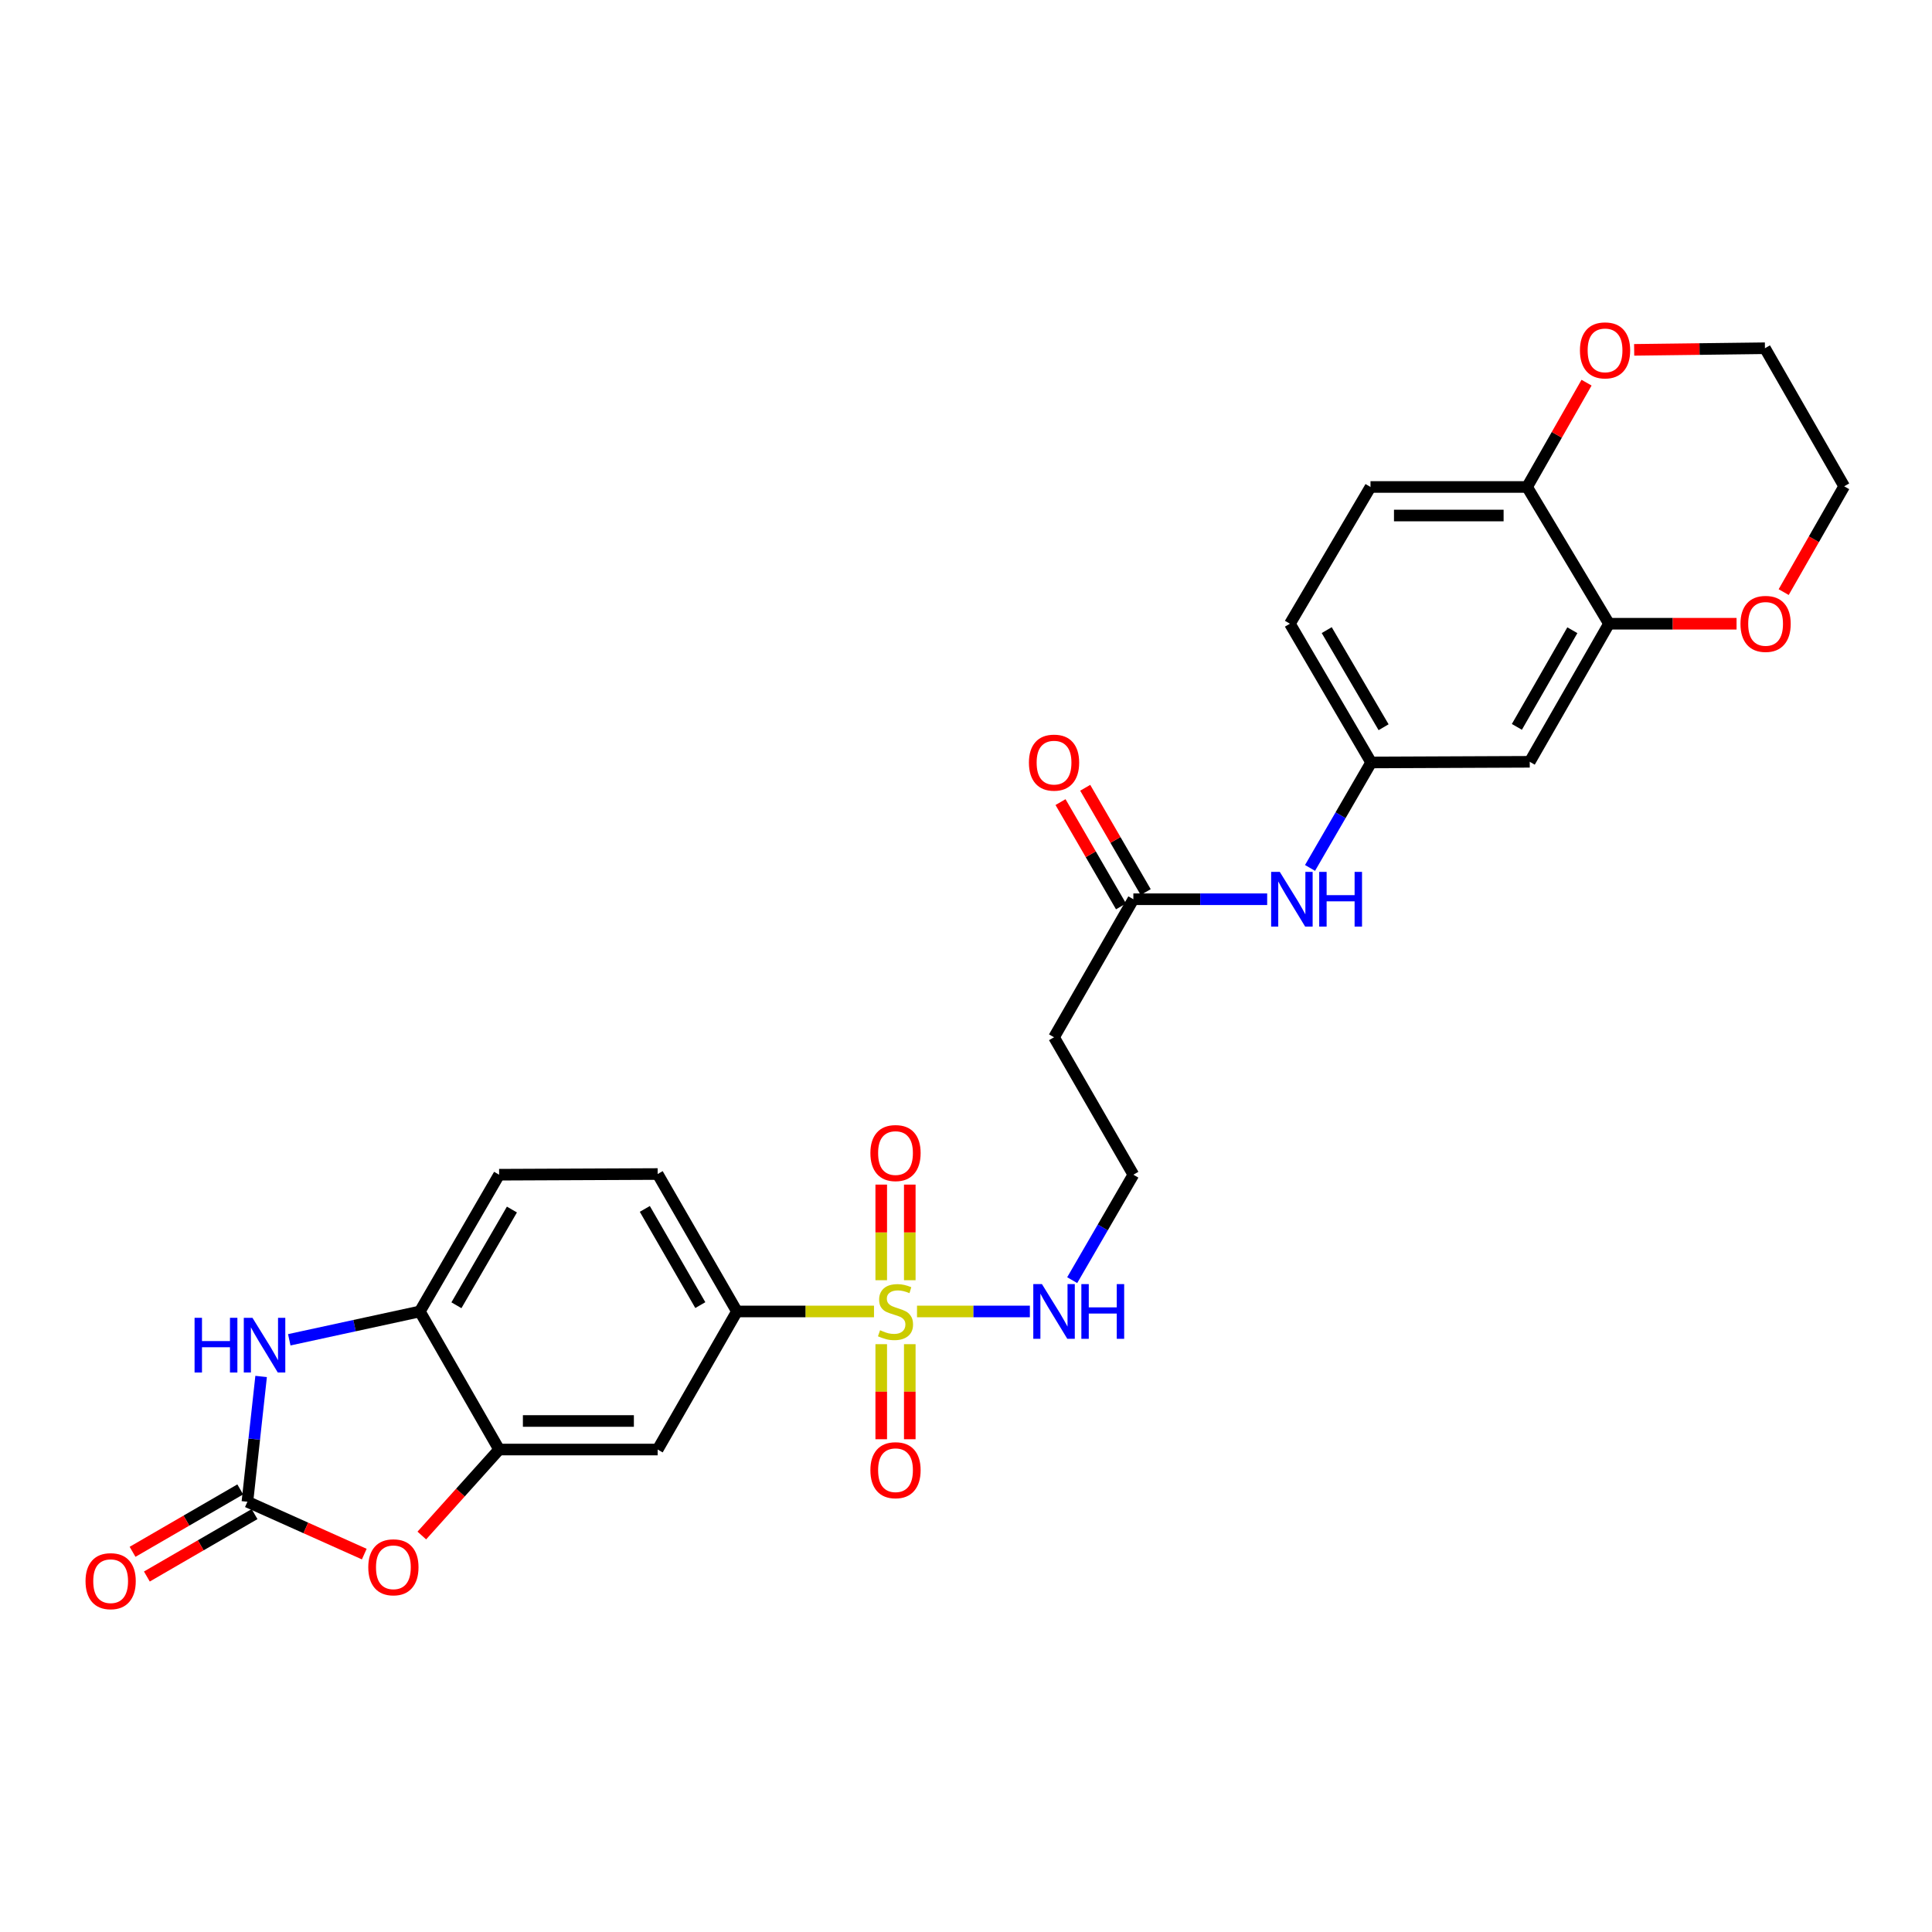 <?xml version='1.0' encoding='iso-8859-1'?>
<svg version='1.1' baseProfile='full'
              xmlns='http://www.w3.org/2000/svg'
                      xmlns:rdkit='http://www.rdkit.org/xml'
                      xmlns:xlink='http://www.w3.org/1999/xlink'
                  xml:space='preserve'
width='1000px' height='1000px' viewBox='0 0 1000 1000'>
<!-- END OF HEADER -->
<rect style='opacity:1.0;fill:#FFFFFF;stroke:none' width='1000' height='1000' x='0' y='0'> </rect>
<path class='bond-4' d='M 452.382,678.811 L 416.908,678.811' style='fill:none;fill-rule:evenodd;stroke:#CCCC00;stroke-width:6px;stroke-linecap:butt;stroke-linejoin:miter;stroke-opacity:1' />
<path class='bond-4' d='M 416.908,678.811 L 381.435,678.811' style='fill:none;fill-rule:evenodd;stroke:#000000;stroke-width:6px;stroke-linecap:butt;stroke-linejoin:miter;stroke-opacity:1' />
<path class='bond-10' d='M 456.127,695.743 L 456.127,720.342' style='fill:none;fill-rule:evenodd;stroke:#CCCC00;stroke-width:6px;stroke-linecap:butt;stroke-linejoin:miter;stroke-opacity:1' />
<path class='bond-10' d='M 456.127,720.342 L 456.127,744.942' style='fill:none;fill-rule:evenodd;stroke:#FF0000;stroke-width:6px;stroke-linecap:butt;stroke-linejoin:miter;stroke-opacity:1' />
<path class='bond-10' d='M 470.901,695.743 L 470.901,720.342' style='fill:none;fill-rule:evenodd;stroke:#CCCC00;stroke-width:6px;stroke-linecap:butt;stroke-linejoin:miter;stroke-opacity:1' />
<path class='bond-10' d='M 470.901,720.342 L 470.901,744.942' style='fill:none;fill-rule:evenodd;stroke:#FF0000;stroke-width:6px;stroke-linecap:butt;stroke-linejoin:miter;stroke-opacity:1' />
<path class='bond-11' d='M 470.901,662.639 L 470.901,637.893' style='fill:none;fill-rule:evenodd;stroke:#CCCC00;stroke-width:6px;stroke-linecap:butt;stroke-linejoin:miter;stroke-opacity:1' />
<path class='bond-11' d='M 470.901,637.893 L 470.901,613.147' style='fill:none;fill-rule:evenodd;stroke:#FF0000;stroke-width:6px;stroke-linecap:butt;stroke-linejoin:miter;stroke-opacity:1' />
<path class='bond-11' d='M 456.127,662.639 L 456.127,637.893' style='fill:none;fill-rule:evenodd;stroke:#CCCC00;stroke-width:6px;stroke-linecap:butt;stroke-linejoin:miter;stroke-opacity:1' />
<path class='bond-11' d='M 456.127,637.893 L 456.127,613.147' style='fill:none;fill-rule:evenodd;stroke:#FF0000;stroke-width:6px;stroke-linecap:butt;stroke-linejoin:miter;stroke-opacity:1' />
<path class='bond-12' d='M 474.646,678.811 L 503.851,678.811' style='fill:none;fill-rule:evenodd;stroke:#CCCC00;stroke-width:6px;stroke-linecap:butt;stroke-linejoin:miter;stroke-opacity:1' />
<path class='bond-12' d='M 503.851,678.811 L 533.056,678.811' style='fill:none;fill-rule:evenodd;stroke:#0000FF;stroke-width:6px;stroke-linecap:butt;stroke-linejoin:miter;stroke-opacity:1' />
<path class='bond-0' d='M 128.056,777.306 L 158.302,790.852' style='fill:none;fill-rule:evenodd;stroke:#000000;stroke-width:6px;stroke-linecap:butt;stroke-linejoin:miter;stroke-opacity:1' />
<path class='bond-0' d='M 158.302,790.852 L 188.548,804.398' style='fill:none;fill-rule:evenodd;stroke:#FF0000;stroke-width:6px;stroke-linecap:butt;stroke-linejoin:miter;stroke-opacity:1' />
<path class='bond-16' d='M 124.352,770.915 L 96.482,787.067' style='fill:none;fill-rule:evenodd;stroke:#000000;stroke-width:6px;stroke-linecap:butt;stroke-linejoin:miter;stroke-opacity:1' />
<path class='bond-16' d='M 96.482,787.067 L 68.612,803.219' style='fill:none;fill-rule:evenodd;stroke:#FF0000;stroke-width:6px;stroke-linecap:butt;stroke-linejoin:miter;stroke-opacity:1' />
<path class='bond-16' d='M 131.76,783.697 L 103.89,799.849' style='fill:none;fill-rule:evenodd;stroke:#000000;stroke-width:6px;stroke-linecap:butt;stroke-linejoin:miter;stroke-opacity:1' />
<path class='bond-16' d='M 103.89,799.849 L 76.02,816.001' style='fill:none;fill-rule:evenodd;stroke:#FF0000;stroke-width:6px;stroke-linecap:butt;stroke-linejoin:miter;stroke-opacity:1' />
<path class='bond-29' d='M 128.056,777.306 L 131.606,744.879' style='fill:none;fill-rule:evenodd;stroke:#000000;stroke-width:6px;stroke-linecap:butt;stroke-linejoin:miter;stroke-opacity:1' />
<path class='bond-29' d='M 131.606,744.879 L 135.156,712.451' style='fill:none;fill-rule:evenodd;stroke:#0000FF;stroke-width:6px;stroke-linecap:butt;stroke-linejoin:miter;stroke-opacity:1' />
<path class='bond-1' d='M 149.725,693.476 L 183.517,686.144' style='fill:none;fill-rule:evenodd;stroke:#0000FF;stroke-width:6px;stroke-linecap:butt;stroke-linejoin:miter;stroke-opacity:1' />
<path class='bond-1' d='M 183.517,686.144 L 217.309,678.811' style='fill:none;fill-rule:evenodd;stroke:#000000;stroke-width:6px;stroke-linecap:butt;stroke-linejoin:miter;stroke-opacity:1' />
<path class='bond-2' d='M 218.332,794.781 L 238.336,772.529' style='fill:none;fill-rule:evenodd;stroke:#FF0000;stroke-width:6px;stroke-linecap:butt;stroke-linejoin:miter;stroke-opacity:1' />
<path class='bond-2' d='M 238.336,772.529 L 258.34,750.277' style='fill:none;fill-rule:evenodd;stroke:#000000;stroke-width:6px;stroke-linecap:butt;stroke-linejoin:miter;stroke-opacity:1' />
<path class='bond-3' d='M 258.34,750.277 L 340.403,750.277' style='fill:none;fill-rule:evenodd;stroke:#000000;stroke-width:6px;stroke-linecap:butt;stroke-linejoin:miter;stroke-opacity:1' />
<path class='bond-3' d='M 270.65,735.503 L 328.094,735.503' style='fill:none;fill-rule:evenodd;stroke:#000000;stroke-width:6px;stroke-linecap:butt;stroke-linejoin:miter;stroke-opacity:1' />
<path class='bond-28' d='M 258.34,750.277 L 217.309,678.811' style='fill:none;fill-rule:evenodd;stroke:#000000;stroke-width:6px;stroke-linecap:butt;stroke-linejoin:miter;stroke-opacity:1' />
<path class='bond-6' d='M 381.435,678.811 L 340.403,750.277' style='fill:none;fill-rule:evenodd;stroke:#000000;stroke-width:6px;stroke-linecap:butt;stroke-linejoin:miter;stroke-opacity:1' />
<path class='bond-20' d='M 381.435,678.811 L 340.403,607.673' style='fill:none;fill-rule:evenodd;stroke:#000000;stroke-width:6px;stroke-linecap:butt;stroke-linejoin:miter;stroke-opacity:1' />
<path class='bond-20' d='M 362.482,675.522 L 333.76,625.725' style='fill:none;fill-rule:evenodd;stroke:#000000;stroke-width:6px;stroke-linecap:butt;stroke-linejoin:miter;stroke-opacity:1' />
<path class='bond-5' d='M 217.309,678.811 L 258.34,608.026' style='fill:none;fill-rule:evenodd;stroke:#000000;stroke-width:6px;stroke-linecap:butt;stroke-linejoin:miter;stroke-opacity:1' />
<path class='bond-5' d='M 236.246,675.602 L 264.968,626.053' style='fill:none;fill-rule:evenodd;stroke:#000000;stroke-width:6px;stroke-linecap:butt;stroke-linejoin:miter;stroke-opacity:1' />
<path class='bond-7' d='M 832.814,322.841 L 791.79,394.308' style='fill:none;fill-rule:evenodd;stroke:#000000;stroke-width:6px;stroke-linecap:butt;stroke-linejoin:miter;stroke-opacity:1' />
<path class='bond-7' d='M 813.847,326.206 L 785.131,376.232' style='fill:none;fill-rule:evenodd;stroke:#000000;stroke-width:6px;stroke-linecap:butt;stroke-linejoin:miter;stroke-opacity:1' />
<path class='bond-17' d='M 832.814,322.841 L 865.827,322.841' style='fill:none;fill-rule:evenodd;stroke:#000000;stroke-width:6px;stroke-linecap:butt;stroke-linejoin:miter;stroke-opacity:1' />
<path class='bond-17' d='M 865.827,322.841 L 898.841,322.841' style='fill:none;fill-rule:evenodd;stroke:#FF0000;stroke-width:6px;stroke-linecap:butt;stroke-linejoin:miter;stroke-opacity:1' />
<path class='bond-30' d='M 832.814,322.841 L 790.42,252.056' style='fill:none;fill-rule:evenodd;stroke:#000000;stroke-width:6px;stroke-linecap:butt;stroke-linejoin:miter;stroke-opacity:1' />
<path class='bond-8' d='M 586.625,465.446 L 545.569,536.888' style='fill:none;fill-rule:evenodd;stroke:#000000;stroke-width:6px;stroke-linecap:butt;stroke-linejoin:miter;stroke-opacity:1' />
<path class='bond-13' d='M 586.625,465.446 L 621.257,465.446' style='fill:none;fill-rule:evenodd;stroke:#000000;stroke-width:6px;stroke-linecap:butt;stroke-linejoin:miter;stroke-opacity:1' />
<path class='bond-13' d='M 621.257,465.446 L 655.888,465.446' style='fill:none;fill-rule:evenodd;stroke:#0000FF;stroke-width:6px;stroke-linecap:butt;stroke-linejoin:miter;stroke-opacity:1' />
<path class='bond-22' d='M 593.015,461.74 L 577.36,434.746' style='fill:none;fill-rule:evenodd;stroke:#000000;stroke-width:6px;stroke-linecap:butt;stroke-linejoin:miter;stroke-opacity:1' />
<path class='bond-22' d='M 577.36,434.746 L 561.706,407.752' style='fill:none;fill-rule:evenodd;stroke:#FF0000;stroke-width:6px;stroke-linecap:butt;stroke-linejoin:miter;stroke-opacity:1' />
<path class='bond-22' d='M 580.235,469.152 L 564.58,442.158' style='fill:none;fill-rule:evenodd;stroke:#000000;stroke-width:6px;stroke-linecap:butt;stroke-linejoin:miter;stroke-opacity:1' />
<path class='bond-22' d='M 564.58,442.158 L 548.925,415.164' style='fill:none;fill-rule:evenodd;stroke:#FF0000;stroke-width:6px;stroke-linecap:butt;stroke-linejoin:miter;stroke-opacity:1' />
<path class='bond-9' d='M 791.79,394.308 L 709.703,394.652' style='fill:none;fill-rule:evenodd;stroke:#000000;stroke-width:6px;stroke-linecap:butt;stroke-linejoin:miter;stroke-opacity:1' />
<path class='bond-24' d='M 554.968,662.605 L 570.797,635.315' style='fill:none;fill-rule:evenodd;stroke:#0000FF;stroke-width:6px;stroke-linecap:butt;stroke-linejoin:miter;stroke-opacity:1' />
<path class='bond-24' d='M 570.797,635.315 L 586.625,608.026' style='fill:none;fill-rule:evenodd;stroke:#000000;stroke-width:6px;stroke-linecap:butt;stroke-linejoin:miter;stroke-opacity:1' />
<path class='bond-15' d='M 678.07,449.24 L 693.887,421.946' style='fill:none;fill-rule:evenodd;stroke:#0000FF;stroke-width:6px;stroke-linecap:butt;stroke-linejoin:miter;stroke-opacity:1' />
<path class='bond-15' d='M 693.887,421.946 L 709.703,394.652' style='fill:none;fill-rule:evenodd;stroke:#000000;stroke-width:6px;stroke-linecap:butt;stroke-linejoin:miter;stroke-opacity:1' />
<path class='bond-14' d='M 790.42,252.056 L 709.366,252.056' style='fill:none;fill-rule:evenodd;stroke:#000000;stroke-width:6px;stroke-linecap:butt;stroke-linejoin:miter;stroke-opacity:1' />
<path class='bond-14' d='M 778.262,266.83 L 721.524,266.83' style='fill:none;fill-rule:evenodd;stroke:#000000;stroke-width:6px;stroke-linecap:butt;stroke-linejoin:miter;stroke-opacity:1' />
<path class='bond-19' d='M 790.42,252.056 L 805.807,225.062' style='fill:none;fill-rule:evenodd;stroke:#000000;stroke-width:6px;stroke-linecap:butt;stroke-linejoin:miter;stroke-opacity:1' />
<path class='bond-19' d='M 805.807,225.062 L 821.195,198.068' style='fill:none;fill-rule:evenodd;stroke:#FF0000;stroke-width:6px;stroke-linecap:butt;stroke-linejoin:miter;stroke-opacity:1' />
<path class='bond-25' d='M 709.703,394.652 L 667.654,322.841' style='fill:none;fill-rule:evenodd;stroke:#000000;stroke-width:6px;stroke-linecap:butt;stroke-linejoin:miter;stroke-opacity:1' />
<path class='bond-25' d='M 716.145,376.415 L 686.71,326.147' style='fill:none;fill-rule:evenodd;stroke:#000000;stroke-width:6px;stroke-linecap:butt;stroke-linejoin:miter;stroke-opacity:1' />
<path class='bond-26' d='M 923.228,306.473 L 938.887,279.092' style='fill:none;fill-rule:evenodd;stroke:#FF0000;stroke-width:6px;stroke-linecap:butt;stroke-linejoin:miter;stroke-opacity:1' />
<path class='bond-26' d='M 938.887,279.092 L 954.545,251.711' style='fill:none;fill-rule:evenodd;stroke:#000000;stroke-width:6px;stroke-linecap:butt;stroke-linejoin:miter;stroke-opacity:1' />
<path class='bond-18' d='M 545.569,536.888 L 586.625,608.026' style='fill:none;fill-rule:evenodd;stroke:#000000;stroke-width:6px;stroke-linecap:butt;stroke-linejoin:miter;stroke-opacity:1' />
<path class='bond-27' d='M 845.839,181.084 L 879.685,180.664' style='fill:none;fill-rule:evenodd;stroke:#FF0000;stroke-width:6px;stroke-linecap:butt;stroke-linejoin:miter;stroke-opacity:1' />
<path class='bond-27' d='M 879.685,180.664 L 913.53,180.245' style='fill:none;fill-rule:evenodd;stroke:#000000;stroke-width:6px;stroke-linecap:butt;stroke-linejoin:miter;stroke-opacity:1' />
<path class='bond-21' d='M 340.403,607.673 L 258.34,608.026' style='fill:none;fill-rule:evenodd;stroke:#000000;stroke-width:6px;stroke-linecap:butt;stroke-linejoin:miter;stroke-opacity:1' />
<path class='bond-23' d='M 709.366,252.056 L 667.654,322.841' style='fill:none;fill-rule:evenodd;stroke:#000000;stroke-width:6px;stroke-linecap:butt;stroke-linejoin:miter;stroke-opacity:1' />
<path class='bond-31' d='M 954.545,251.711 L 913.53,180.245' style='fill:none;fill-rule:evenodd;stroke:#000000;stroke-width:6px;stroke-linecap:butt;stroke-linejoin:miter;stroke-opacity:1' />
<path  class='atom-0' d='M 455.514 688.531
Q 455.834 688.651, 457.154 689.211
Q 458.474 689.771, 459.914 690.131
Q 461.394 690.451, 462.834 690.451
Q 465.514 690.451, 467.074 689.171
Q 468.634 687.851, 468.634 685.571
Q 468.634 684.011, 467.834 683.051
Q 467.074 682.091, 465.874 681.571
Q 464.674 681.051, 462.674 680.451
Q 460.154 679.691, 458.634 678.971
Q 457.154 678.251, 456.074 676.731
Q 455.034 675.211, 455.034 672.651
Q 455.034 669.091, 457.434 666.891
Q 459.874 664.691, 464.674 664.691
Q 467.954 664.691, 471.674 666.251
L 470.754 669.331
Q 467.354 667.931, 464.794 667.931
Q 462.034 667.931, 460.514 669.091
Q 458.994 670.211, 459.034 672.171
Q 459.034 673.691, 459.794 674.611
Q 460.594 675.531, 461.714 676.051
Q 462.874 676.571, 464.794 677.171
Q 467.354 677.971, 468.874 678.771
Q 470.394 679.571, 471.474 681.211
Q 472.594 682.811, 472.594 685.571
Q 472.594 689.491, 469.954 691.611
Q 467.354 693.691, 462.994 693.691
Q 460.474 693.691, 458.554 693.131
Q 456.674 692.611, 454.434 691.691
L 455.514 688.531
' fill='#CCCC00'/>
<path  class='atom-2' d='M 100.709 682.093
L 104.549 682.093
L 104.549 694.133
L 119.029 694.133
L 119.029 682.093
L 122.869 682.093
L 122.869 710.413
L 119.029 710.413
L 119.029 697.333
L 104.549 697.333
L 104.549 710.413
L 100.709 710.413
L 100.709 682.093
' fill='#0000FF'/>
<path  class='atom-2' d='M 130.669 682.093
L 139.949 697.093
Q 140.869 698.573, 142.349 701.253
Q 143.829 703.933, 143.909 704.093
L 143.909 682.093
L 147.669 682.093
L 147.669 710.413
L 143.789 710.413
L 133.829 694.013
Q 132.669 692.093, 131.429 689.893
Q 130.229 687.693, 129.869 687.013
L 129.869 710.413
L 126.189 710.413
L 126.189 682.093
L 130.669 682.093
' fill='#0000FF'/>
<path  class='atom-3' d='M 190.618 811.227
Q 190.618 804.427, 193.978 800.627
Q 197.338 796.827, 203.618 796.827
Q 209.898 796.827, 213.258 800.627
Q 216.618 804.427, 216.618 811.227
Q 216.618 818.107, 213.218 822.027
Q 209.818 825.907, 203.618 825.907
Q 197.378 825.907, 193.978 822.027
Q 190.618 818.147, 190.618 811.227
M 203.618 822.707
Q 207.938 822.707, 210.258 819.827
Q 212.618 816.907, 212.618 811.227
Q 212.618 805.667, 210.258 802.867
Q 207.938 800.027, 203.618 800.027
Q 199.298 800.027, 196.938 802.827
Q 194.618 805.627, 194.618 811.227
Q 194.618 816.947, 196.938 819.827
Q 199.298 822.707, 203.618 822.707
' fill='#FF0000'/>
<path  class='atom-11' d='M 450.514 760.97
Q 450.514 754.17, 453.874 750.37
Q 457.234 746.57, 463.514 746.57
Q 469.794 746.57, 473.154 750.37
Q 476.514 754.17, 476.514 760.97
Q 476.514 767.85, 473.114 771.77
Q 469.714 775.65, 463.514 775.65
Q 457.274 775.65, 453.874 771.77
Q 450.514 767.89, 450.514 760.97
M 463.514 772.45
Q 467.834 772.45, 470.154 769.57
Q 472.514 766.65, 472.514 760.97
Q 472.514 755.41, 470.154 752.61
Q 467.834 749.77, 463.514 749.77
Q 459.194 749.77, 456.834 752.57
Q 454.514 755.37, 454.514 760.97
Q 454.514 766.69, 456.834 769.57
Q 459.194 772.45, 463.514 772.45
' fill='#FF0000'/>
<path  class='atom-12' d='M 450.514 596.82
Q 450.514 590.02, 453.874 586.22
Q 457.234 582.42, 463.514 582.42
Q 469.794 582.42, 473.154 586.22
Q 476.514 590.02, 476.514 596.82
Q 476.514 603.7, 473.114 607.62
Q 469.714 611.5, 463.514 611.5
Q 457.274 611.5, 453.874 607.62
Q 450.514 603.74, 450.514 596.82
M 463.514 608.3
Q 467.834 608.3, 470.154 605.42
Q 472.514 602.5, 472.514 596.82
Q 472.514 591.26, 470.154 588.46
Q 467.834 585.62, 463.514 585.62
Q 459.194 585.62, 456.834 588.42
Q 454.514 591.22, 454.514 596.82
Q 454.514 602.54, 456.834 605.42
Q 459.194 608.3, 463.514 608.3
' fill='#FF0000'/>
<path  class='atom-13' d='M 539.309 664.651
L 548.589 679.651
Q 549.509 681.131, 550.989 683.811
Q 552.469 686.491, 552.549 686.651
L 552.549 664.651
L 556.309 664.651
L 556.309 692.971
L 552.429 692.971
L 542.469 676.571
Q 541.309 674.651, 540.069 672.451
Q 538.869 670.251, 538.509 669.571
L 538.509 692.971
L 534.829 692.971
L 534.829 664.651
L 539.309 664.651
' fill='#0000FF'/>
<path  class='atom-13' d='M 559.709 664.651
L 563.549 664.651
L 563.549 676.691
L 578.029 676.691
L 578.029 664.651
L 581.869 664.651
L 581.869 692.971
L 578.029 692.971
L 578.029 679.891
L 563.549 679.891
L 563.549 692.971
L 559.709 692.971
L 559.709 664.651
' fill='#0000FF'/>
<path  class='atom-14' d='M 662.42 451.286
L 671.7 466.286
Q 672.62 467.766, 674.1 470.446
Q 675.58 473.126, 675.66 473.286
L 675.66 451.286
L 679.42 451.286
L 679.42 479.606
L 675.54 479.606
L 665.58 463.206
Q 664.42 461.286, 663.18 459.086
Q 661.98 456.886, 661.62 456.206
L 661.62 479.606
L 657.94 479.606
L 657.94 451.286
L 662.42 451.286
' fill='#0000FF'/>
<path  class='atom-14' d='M 682.82 451.286
L 686.66 451.286
L 686.66 463.326
L 701.14 463.326
L 701.14 451.286
L 704.98 451.286
L 704.98 479.606
L 701.14 479.606
L 701.14 466.526
L 686.66 466.526
L 686.66 479.606
L 682.82 479.606
L 682.82 451.286
' fill='#0000FF'/>
<path  class='atom-17' d='M 44.271 818.409
Q 44.271 811.609, 47.631 807.809
Q 50.991 804.009, 57.271 804.009
Q 63.551 804.009, 66.911 807.809
Q 70.271 811.609, 70.271 818.409
Q 70.271 825.289, 66.871 829.209
Q 63.471 833.089, 57.271 833.089
Q 51.031 833.089, 47.631 829.209
Q 44.271 825.329, 44.271 818.409
M 57.271 829.889
Q 61.591 829.889, 63.911 827.009
Q 66.271 824.089, 66.271 818.409
Q 66.271 812.849, 63.911 810.049
Q 61.591 807.209, 57.271 807.209
Q 52.951 807.209, 50.591 810.009
Q 48.271 812.809, 48.271 818.409
Q 48.271 824.129, 50.591 827.009
Q 52.951 829.889, 57.271 829.889
' fill='#FF0000'/>
<path  class='atom-18' d='M 900.867 322.921
Q 900.867 316.121, 904.227 312.321
Q 907.587 308.521, 913.867 308.521
Q 920.147 308.521, 923.507 312.321
Q 926.867 316.121, 926.867 322.921
Q 926.867 329.801, 923.467 333.721
Q 920.067 337.601, 913.867 337.601
Q 907.627 337.601, 904.227 333.721
Q 900.867 329.841, 900.867 322.921
M 913.867 334.401
Q 918.187 334.401, 920.507 331.521
Q 922.867 328.601, 922.867 322.921
Q 922.867 317.361, 920.507 314.561
Q 918.187 311.721, 913.867 311.721
Q 909.547 311.721, 907.187 314.521
Q 904.867 317.321, 904.867 322.921
Q 904.867 328.641, 907.187 331.521
Q 909.547 334.401, 913.867 334.401
' fill='#FF0000'/>
<path  class='atom-20' d='M 817.77 181.351
Q 817.77 174.551, 821.13 170.751
Q 824.49 166.951, 830.77 166.951
Q 837.05 166.951, 840.41 170.751
Q 843.77 174.551, 843.77 181.351
Q 843.77 188.231, 840.37 192.151
Q 836.97 196.031, 830.77 196.031
Q 824.53 196.031, 821.13 192.151
Q 817.77 188.271, 817.77 181.351
M 830.77 192.831
Q 835.09 192.831, 837.41 189.951
Q 839.77 187.031, 839.77 181.351
Q 839.77 175.791, 837.41 172.991
Q 835.09 170.151, 830.77 170.151
Q 826.45 170.151, 824.09 172.951
Q 821.77 175.751, 821.77 181.351
Q 821.77 187.071, 824.09 189.951
Q 826.45 192.831, 830.77 192.831
' fill='#FF0000'/>
<path  class='atom-23' d='M 532.569 394.732
Q 532.569 387.932, 535.929 384.132
Q 539.289 380.332, 545.569 380.332
Q 551.849 380.332, 555.209 384.132
Q 558.569 387.932, 558.569 394.732
Q 558.569 401.612, 555.169 405.532
Q 551.769 409.412, 545.569 409.412
Q 539.329 409.412, 535.929 405.532
Q 532.569 401.652, 532.569 394.732
M 545.569 406.212
Q 549.889 406.212, 552.209 403.332
Q 554.569 400.412, 554.569 394.732
Q 554.569 389.172, 552.209 386.372
Q 549.889 383.532, 545.569 383.532
Q 541.249 383.532, 538.889 386.332
Q 536.569 389.132, 536.569 394.732
Q 536.569 400.452, 538.889 403.332
Q 541.249 406.212, 545.569 406.212
' fill='#FF0000'/>
</svg>
